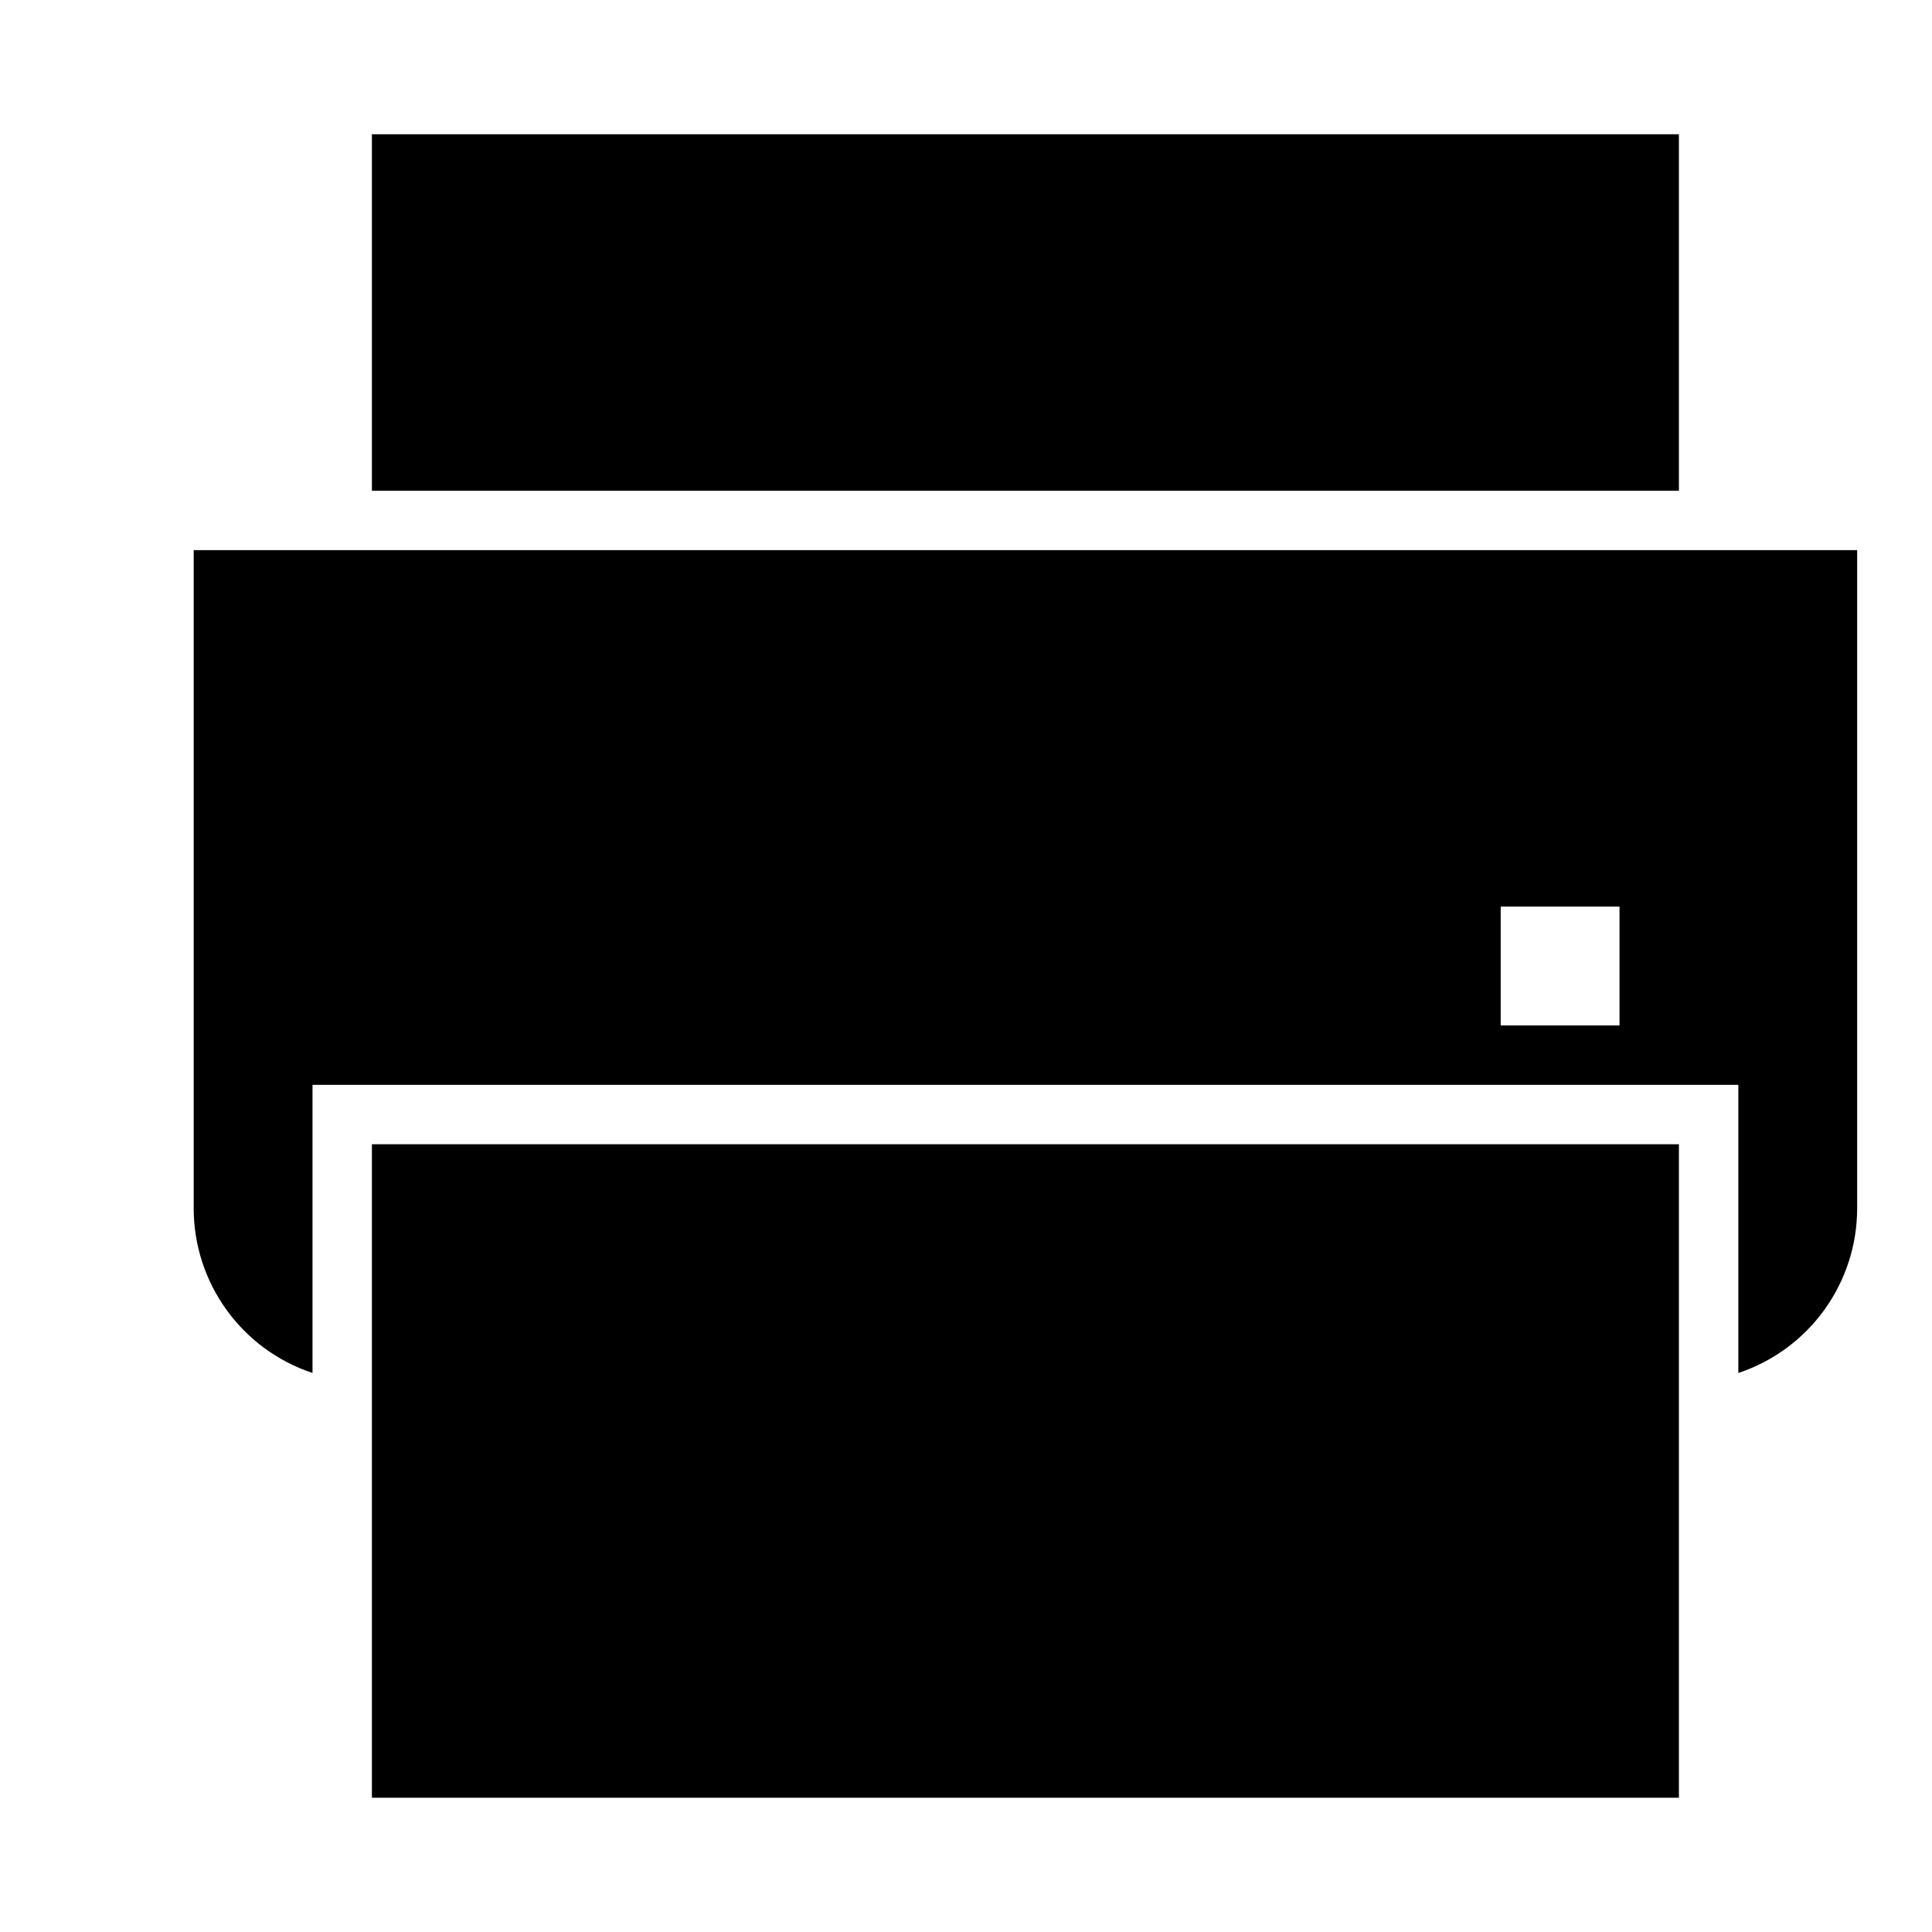 <?xml version="1.0" encoding="UTF-8"?>
<!-- Uploaded to: SVG Repo, www.svgrepo.com, Generator: SVG Repo Mixer Tools -->
<svg fill="#000000" width="800px" height="800px" version="1.1" viewBox="144 144 512 512" xmlns="http://www.w3.org/2000/svg">
 <g>
  <path d="m588.93 289.79h-393.6v174.45c0.008 9.656 3.051 19.062 8.703 26.891s13.625 13.68 22.785 16.719v-76.355h377.86v76.359-0.004c9.164-3.039 17.137-8.891 22.789-16.719 5.648-7.828 8.695-17.234 8.699-26.891v-174.45zm-15.742 125.95h-31.488v-31.488h31.488z"/>
  <path d="m242.56 179.58h346.37v94.465h-346.37z"/>
  <path d="m242.56 510.21v110.21h346.37v-173.18h-346.37z"/>
 </g>
</svg>
